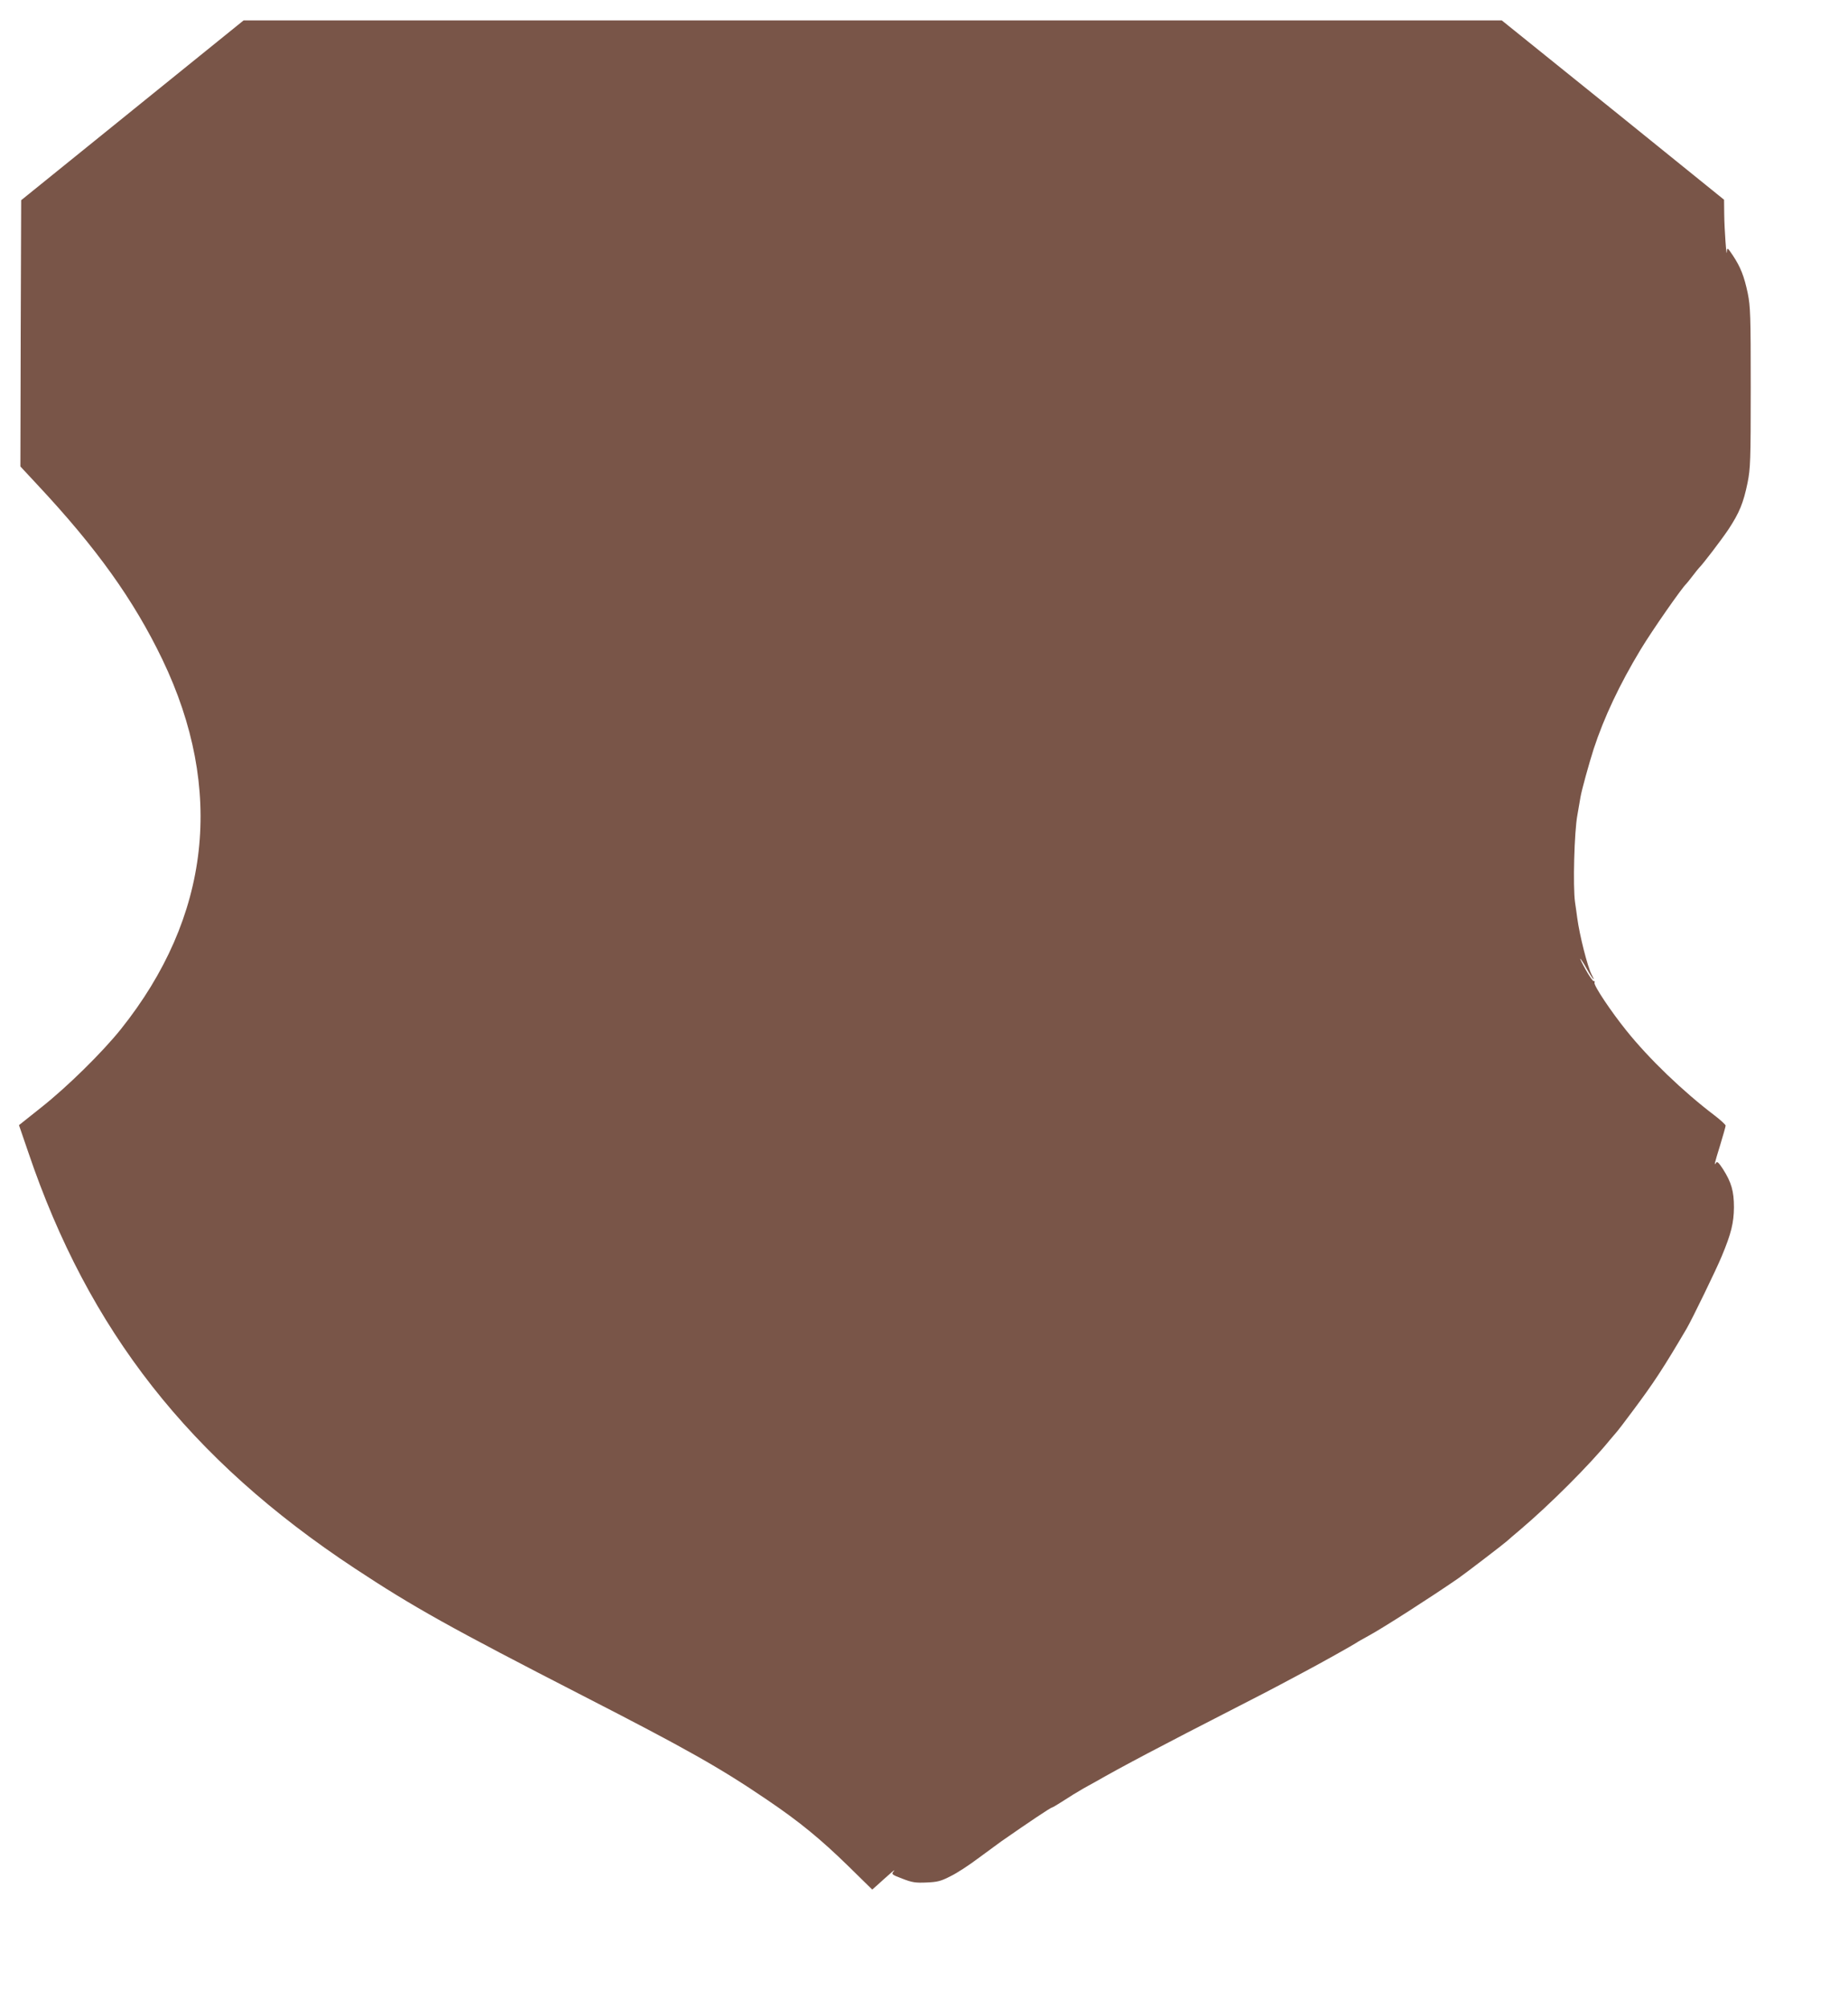 <?xml version="1.0" standalone="no"?>
<!DOCTYPE svg PUBLIC "-//W3C//DTD SVG 20010904//EN"
 "http://www.w3.org/TR/2001/REC-SVG-20010904/DTD/svg10.dtd">
<svg version="1.0" xmlns="http://www.w3.org/2000/svg"
 width="1178pt" height="1280pt" viewBox="0 0 1178 1280"
 preserveAspectRatio="xMidYMid meet">
<g transform="translate(0,1280) scale(0.1,-0.1)"
fill="#795548" stroke="none">
<path d="M844 12097 l-709 -573 -3 -848 -2 -849 107 -115 c379 -405 615 -735
798 -1115 398 -829 307 -1641 -265 -2357 -118 -147 -340 -366 -507 -498 l-142
-113 59 -172 c385 -1138 1029 -1958 2080 -2652 377 -249 613 -380 1456 -813
659 -338 874 -459 1174 -663 204 -138 341 -250 518 -423 l152 -149 33 29 c17
16 52 47 77 69 24 22 37 31 28 20 -17 -20 -16 -22 55 -49 62 -24 83 -27 153
-24 70 3 91 8 155 41 41 20 117 70 170 110 53 39 121 89 150 110 175 122 317
217 325 217 3 0 29 15 57 33 68 44 98 62 141 87 20 11 53 30 74 41 178 102
421 230 919 485 109 56 230 118 268 139 39 21 106 57 150 80 97 51 316 174
330 184 6 5 42 25 80 46 89 48 396 245 570 365 42 29 290 219 310 237 11 10
49 43 85 73 189 160 444 415 570 570 25 30 48 57 51 60 3 3 46 59 95 125 134
179 196 273 347 530 35 61 187 373 222 458 61 146 77 213 78 312 0 103 -16
159 -70 244 -27 41 -37 51 -44 40 -14 -23 -11 -7 26 112 19 63 35 119 35 125
0 6 -33 36 -72 66 -200 152 -416 359 -561 540 -99 123 -209 288 -203 305 3 7
1 12 -5 10 -5 -1 -28 31 -50 71 -22 39 -38 72 -36 72 3 0 22 -29 42 -65 35
-63 60 -92 31 -37 -27 52 -77 251 -92 362 -2 19 -9 64 -14 100 -14 98 -5 449
15 555 9 50 18 102 20 116 8 46 54 212 84 306 66 201 165 411 299 633 73 121
264 395 292 420 3 3 21 25 40 50 19 25 37 47 40 50 24 23 140 175 188 246 70
107 95 167 122 298 18 91 20 137 20 606 0 462 -2 516 -19 601 -23 109 -46 167
-95 241 -35 52 -36 52 -38 23 -2 -48 -16 141 -17 241 l-1 91 -667 539 c-368
296 -686 553 -709 571 l-41 33 -4010 0 -4010 0 -709 -573z"/>
</g>
</svg>

